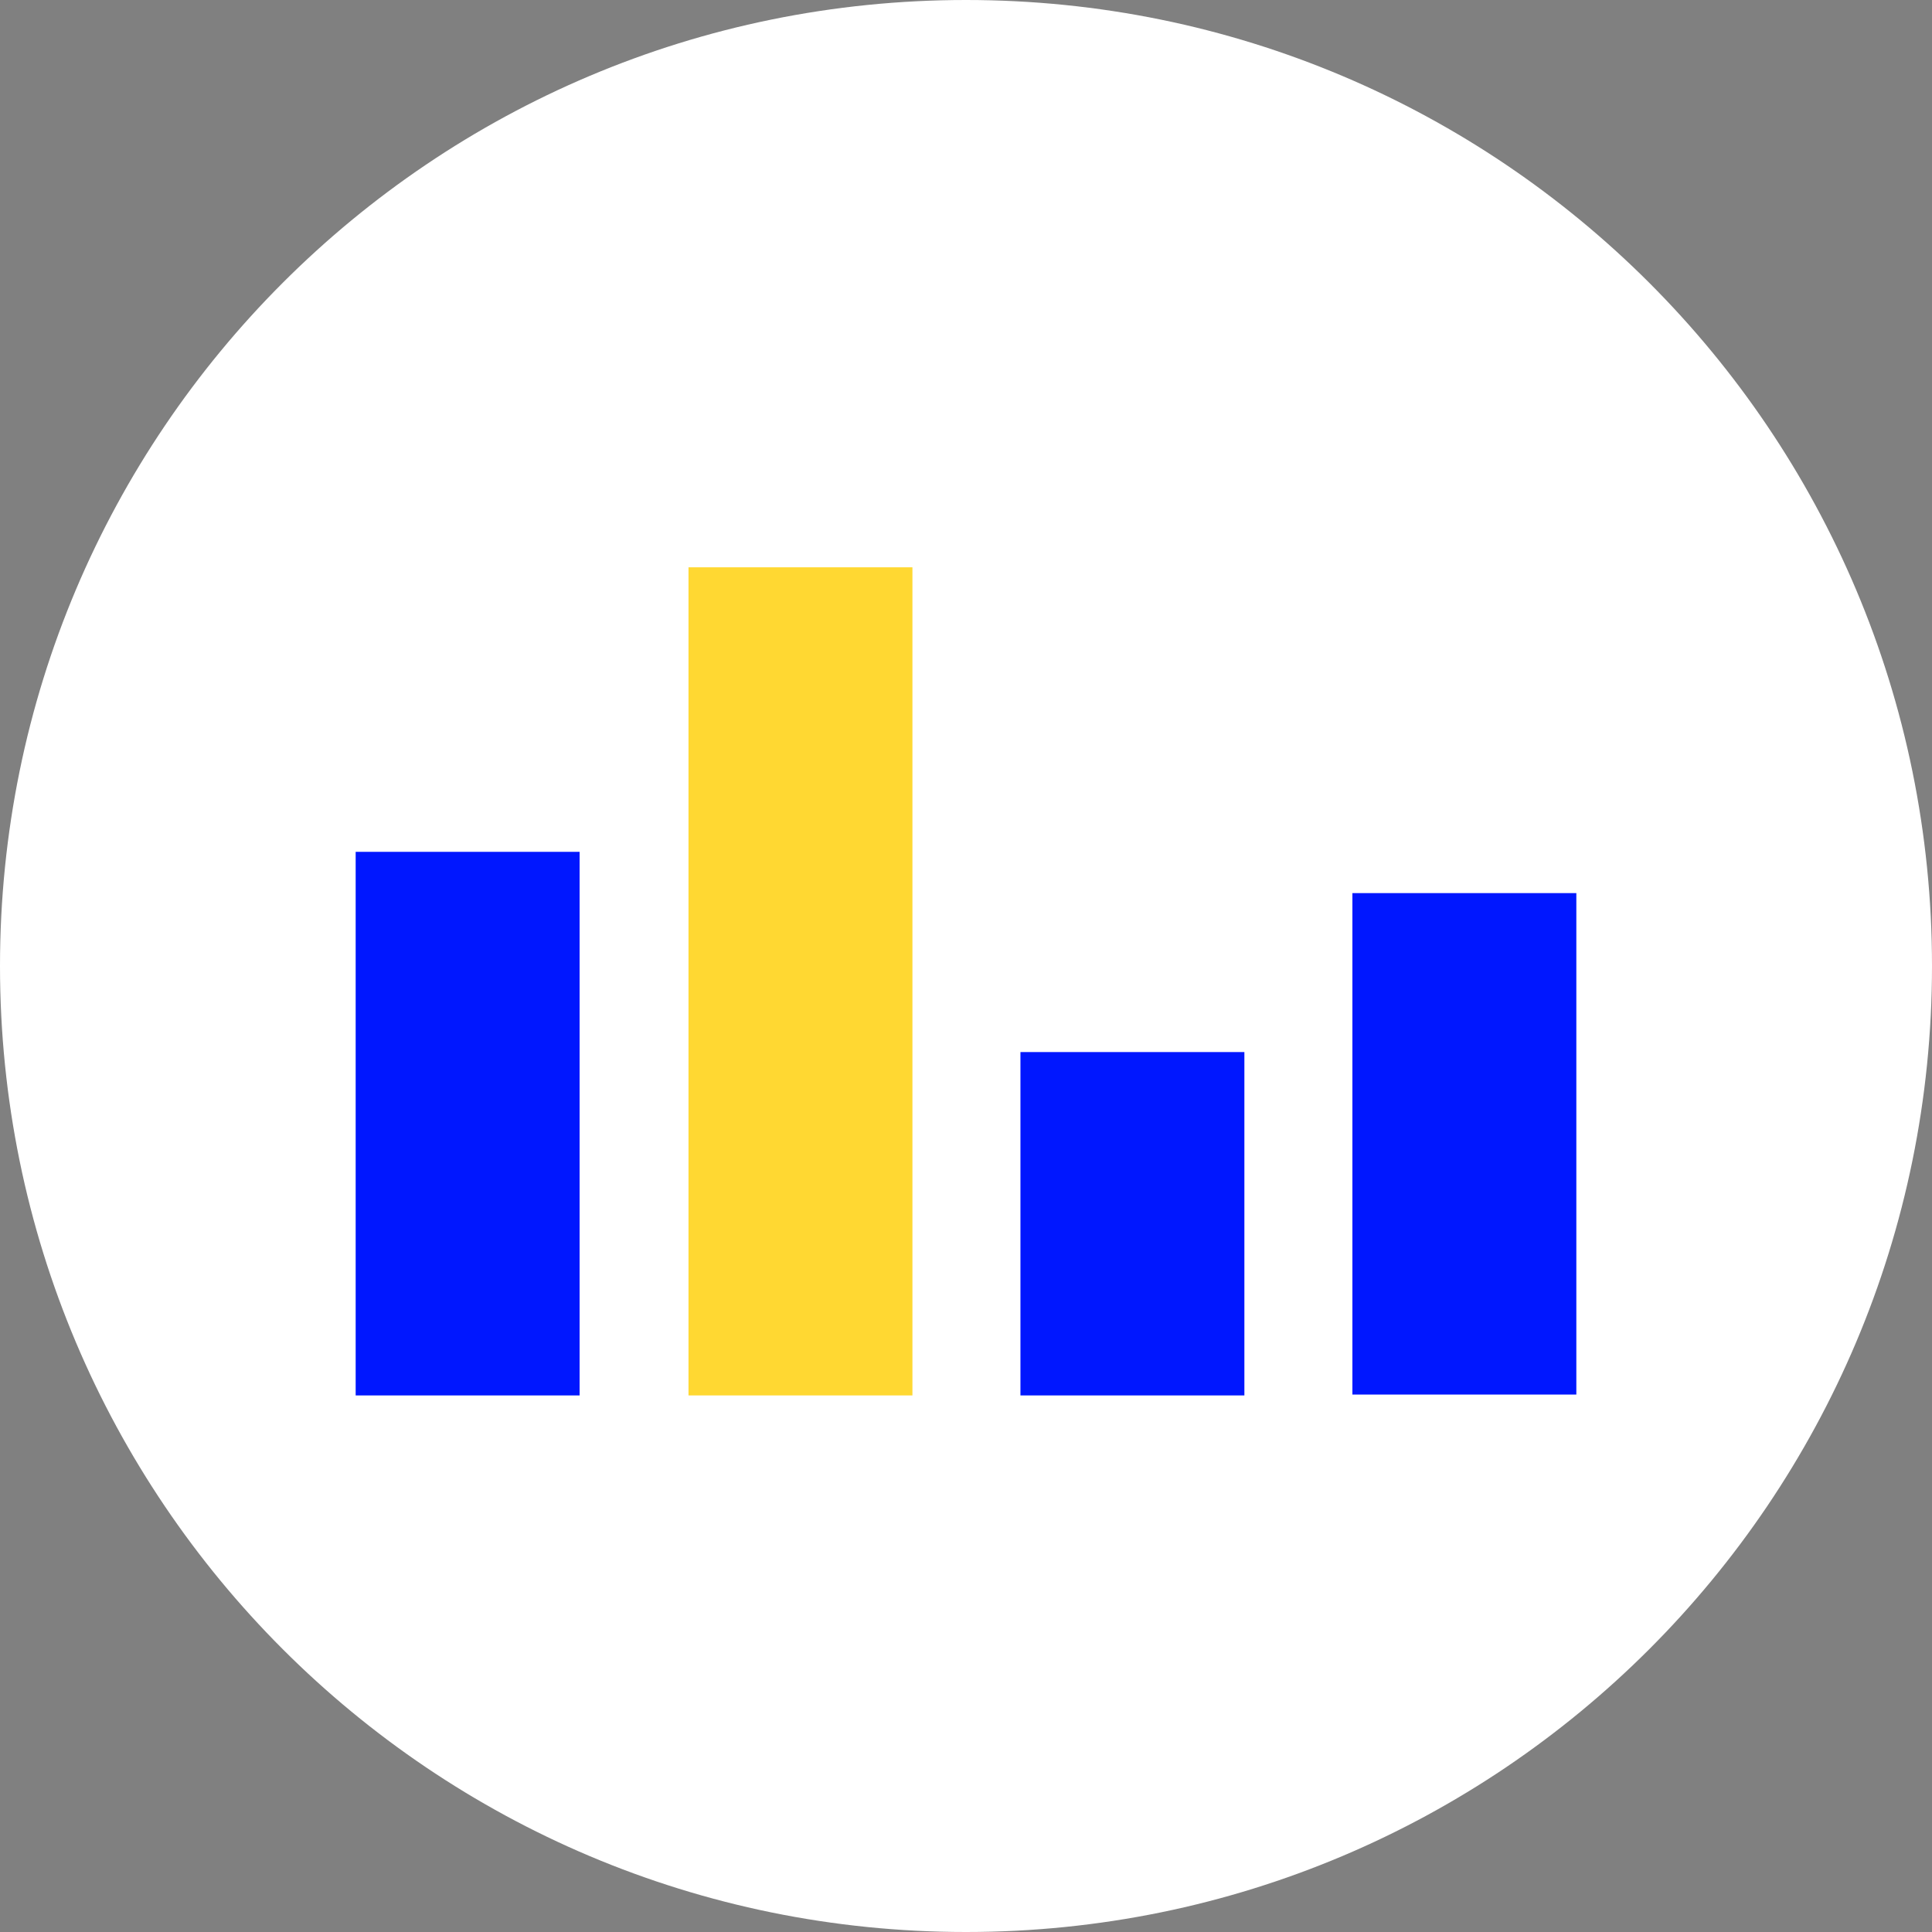 <?xml version="1.0" encoding="utf-8"?>
<!-- Generator: Adobe Illustrator 22.0.1, SVG Export Plug-In . SVG Version: 6.00 Build 0)  -->
<svg version="1.1" id="Ebene_1" xmlns="http://www.w3.org/2000/svg" xmlns:xlink="http://www.w3.org/1999/xlink" x="0px" y="0px"
	 viewBox="0 0 220 220" style="enable-background:new 0 0 220 220;" xml:space="preserve">
<rect x="0" y="0" width="220" height="220" fill="#808080" stroke="none"/>
<style type="text/css">
	.st0{fill:#FFFFFF;}
	.st1{fill:#0017FF;}
	.st2{fill:#FFD832;}
</style>
<g>
	<g>
		<path class="st0" d="M110,220c60.8,0,110-49.2,110-110S170.8,0,110,0S0,49.2,0,110S49.2,220,110,220"/>
	</g>
	<rect x="40.5" y="97" class="st1" width="25.5" height="61.9"/>
	<rect x="154" y="101.7" class="st1" width="25.5" height="57.1"/>
	<rect x="78.4" y="64.6" class="st2" width="25.5" height="94.3"/>
	<rect x="116.2" y="119.8" class="st1" width="25.5" height="39.1"/>
</g>
</svg>

